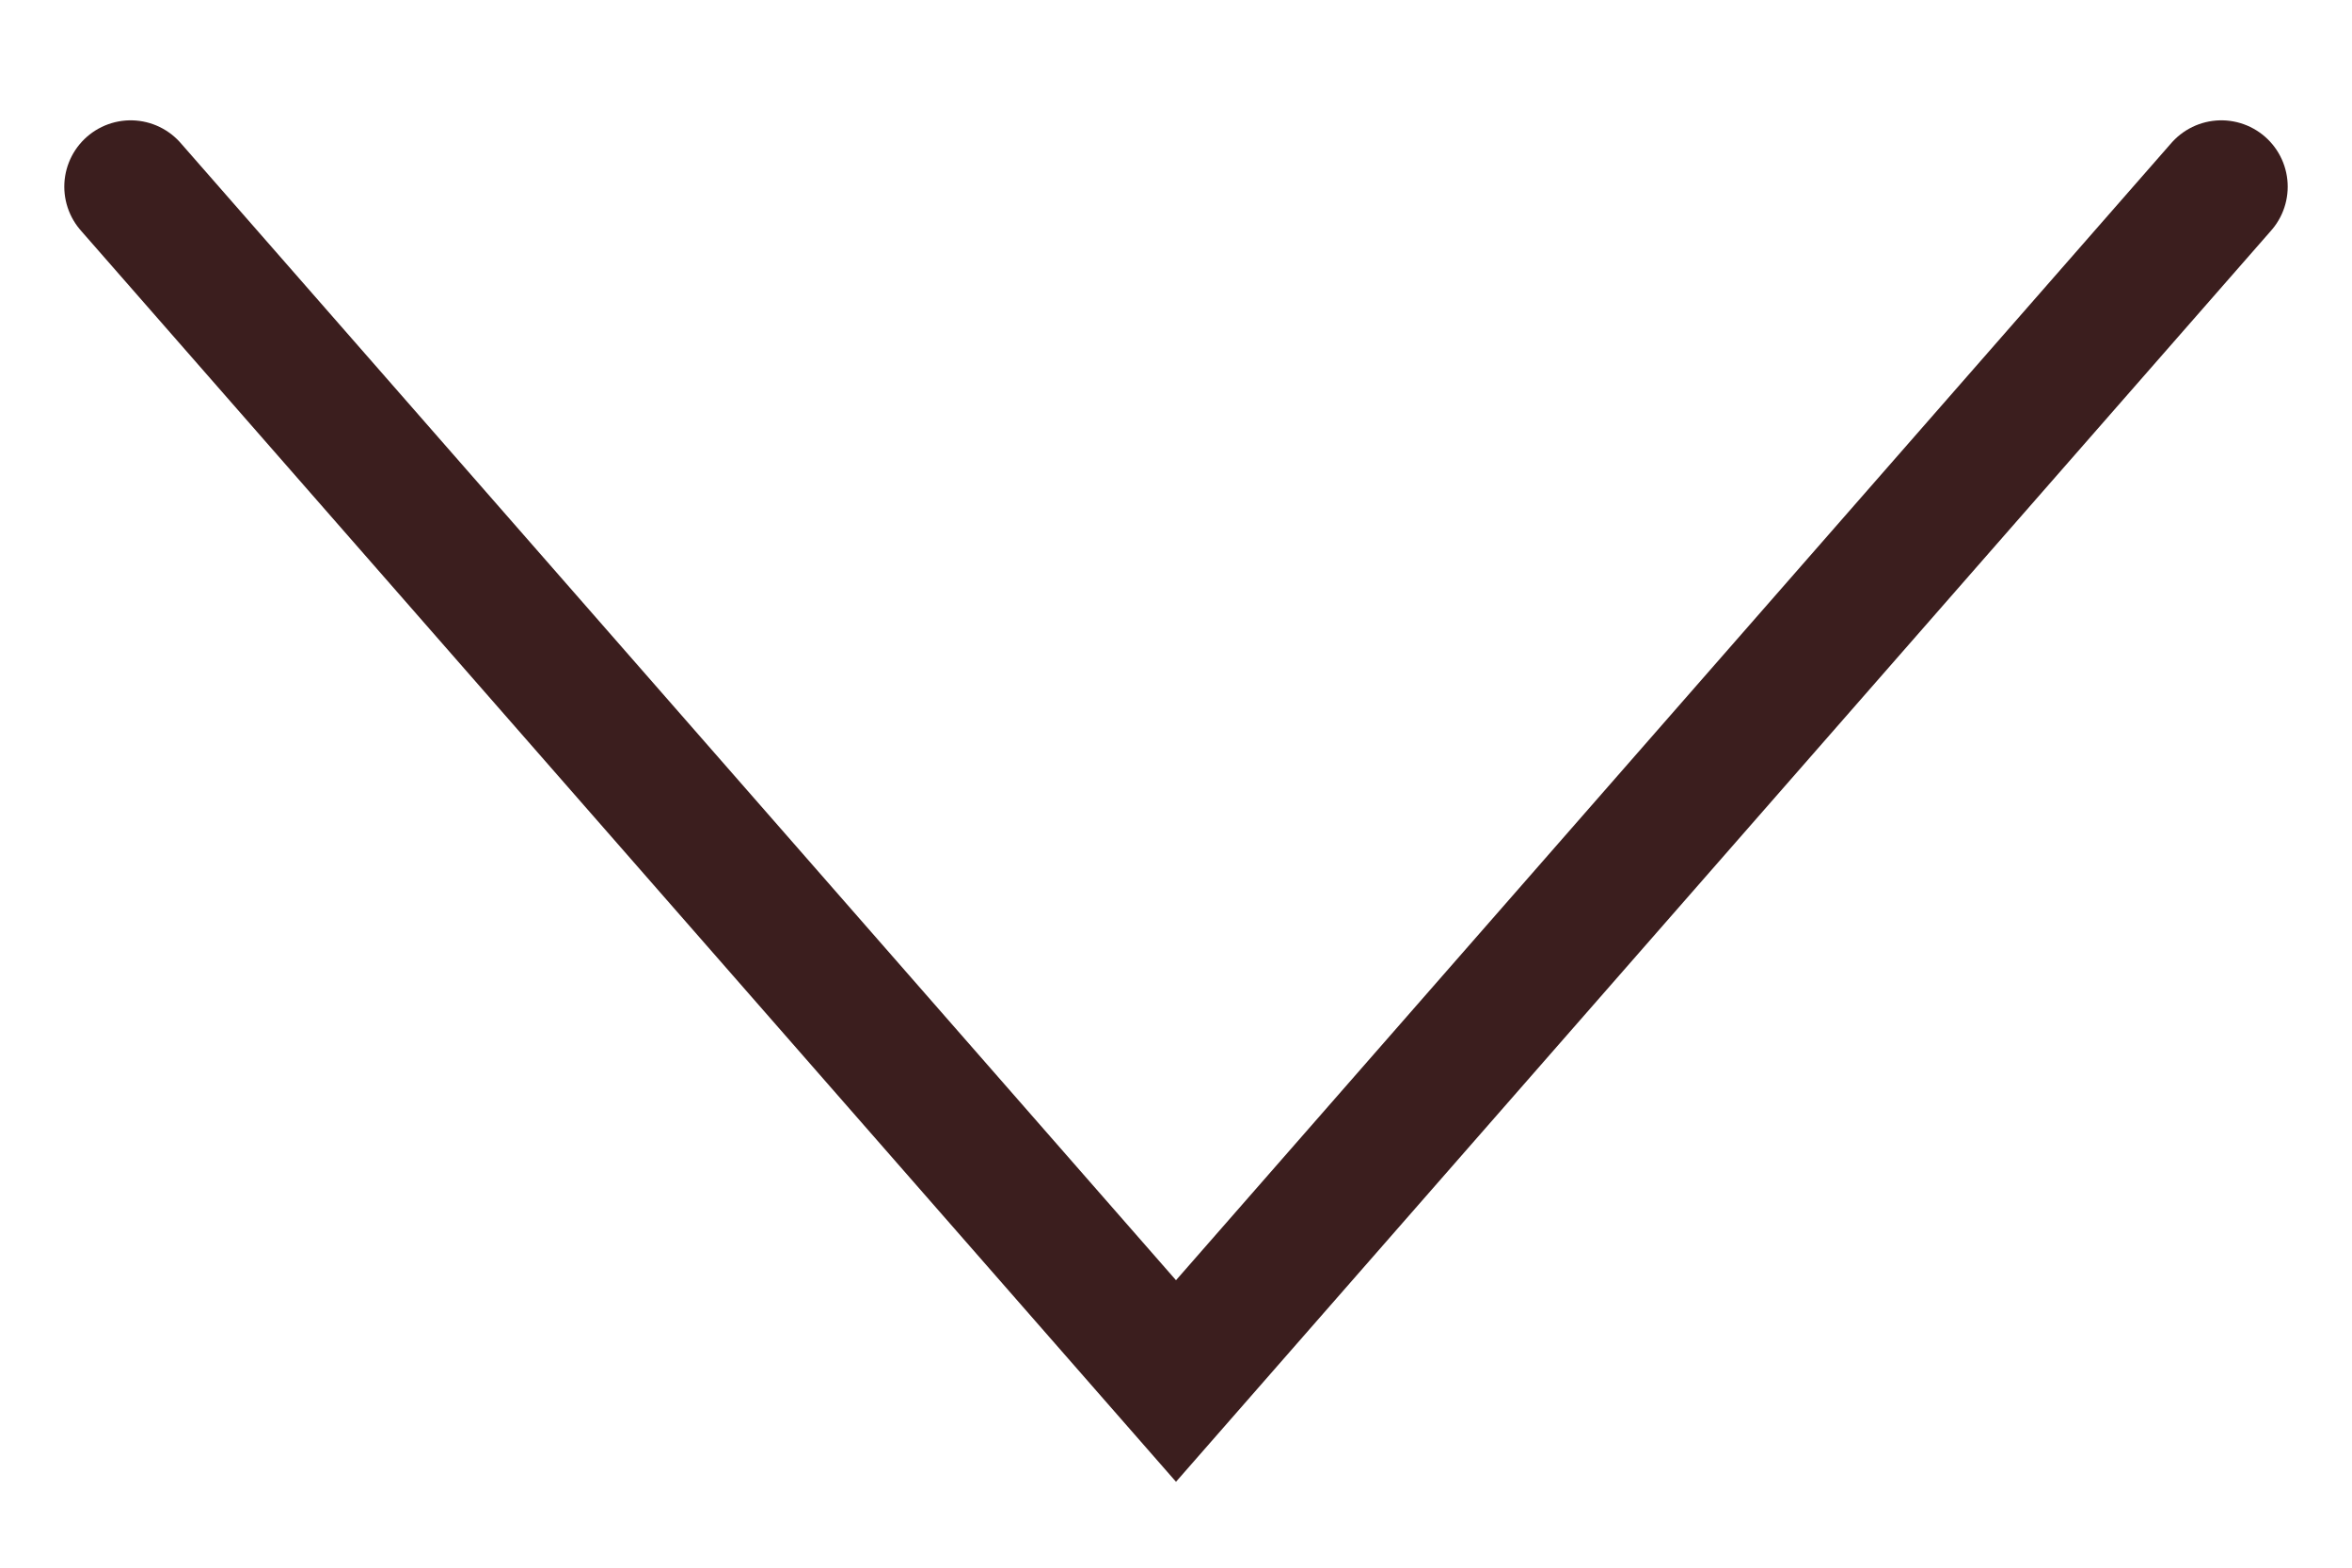 <svg width="18" height="12" viewBox="0 0 18 12" fill="none" xmlns="http://www.w3.org/2000/svg">
<path d="M1 1.429L9 10.571L17 1.429" stroke="#3B1E1E" stroke-width="1.016" stroke-linecap="round"/>
</svg>
